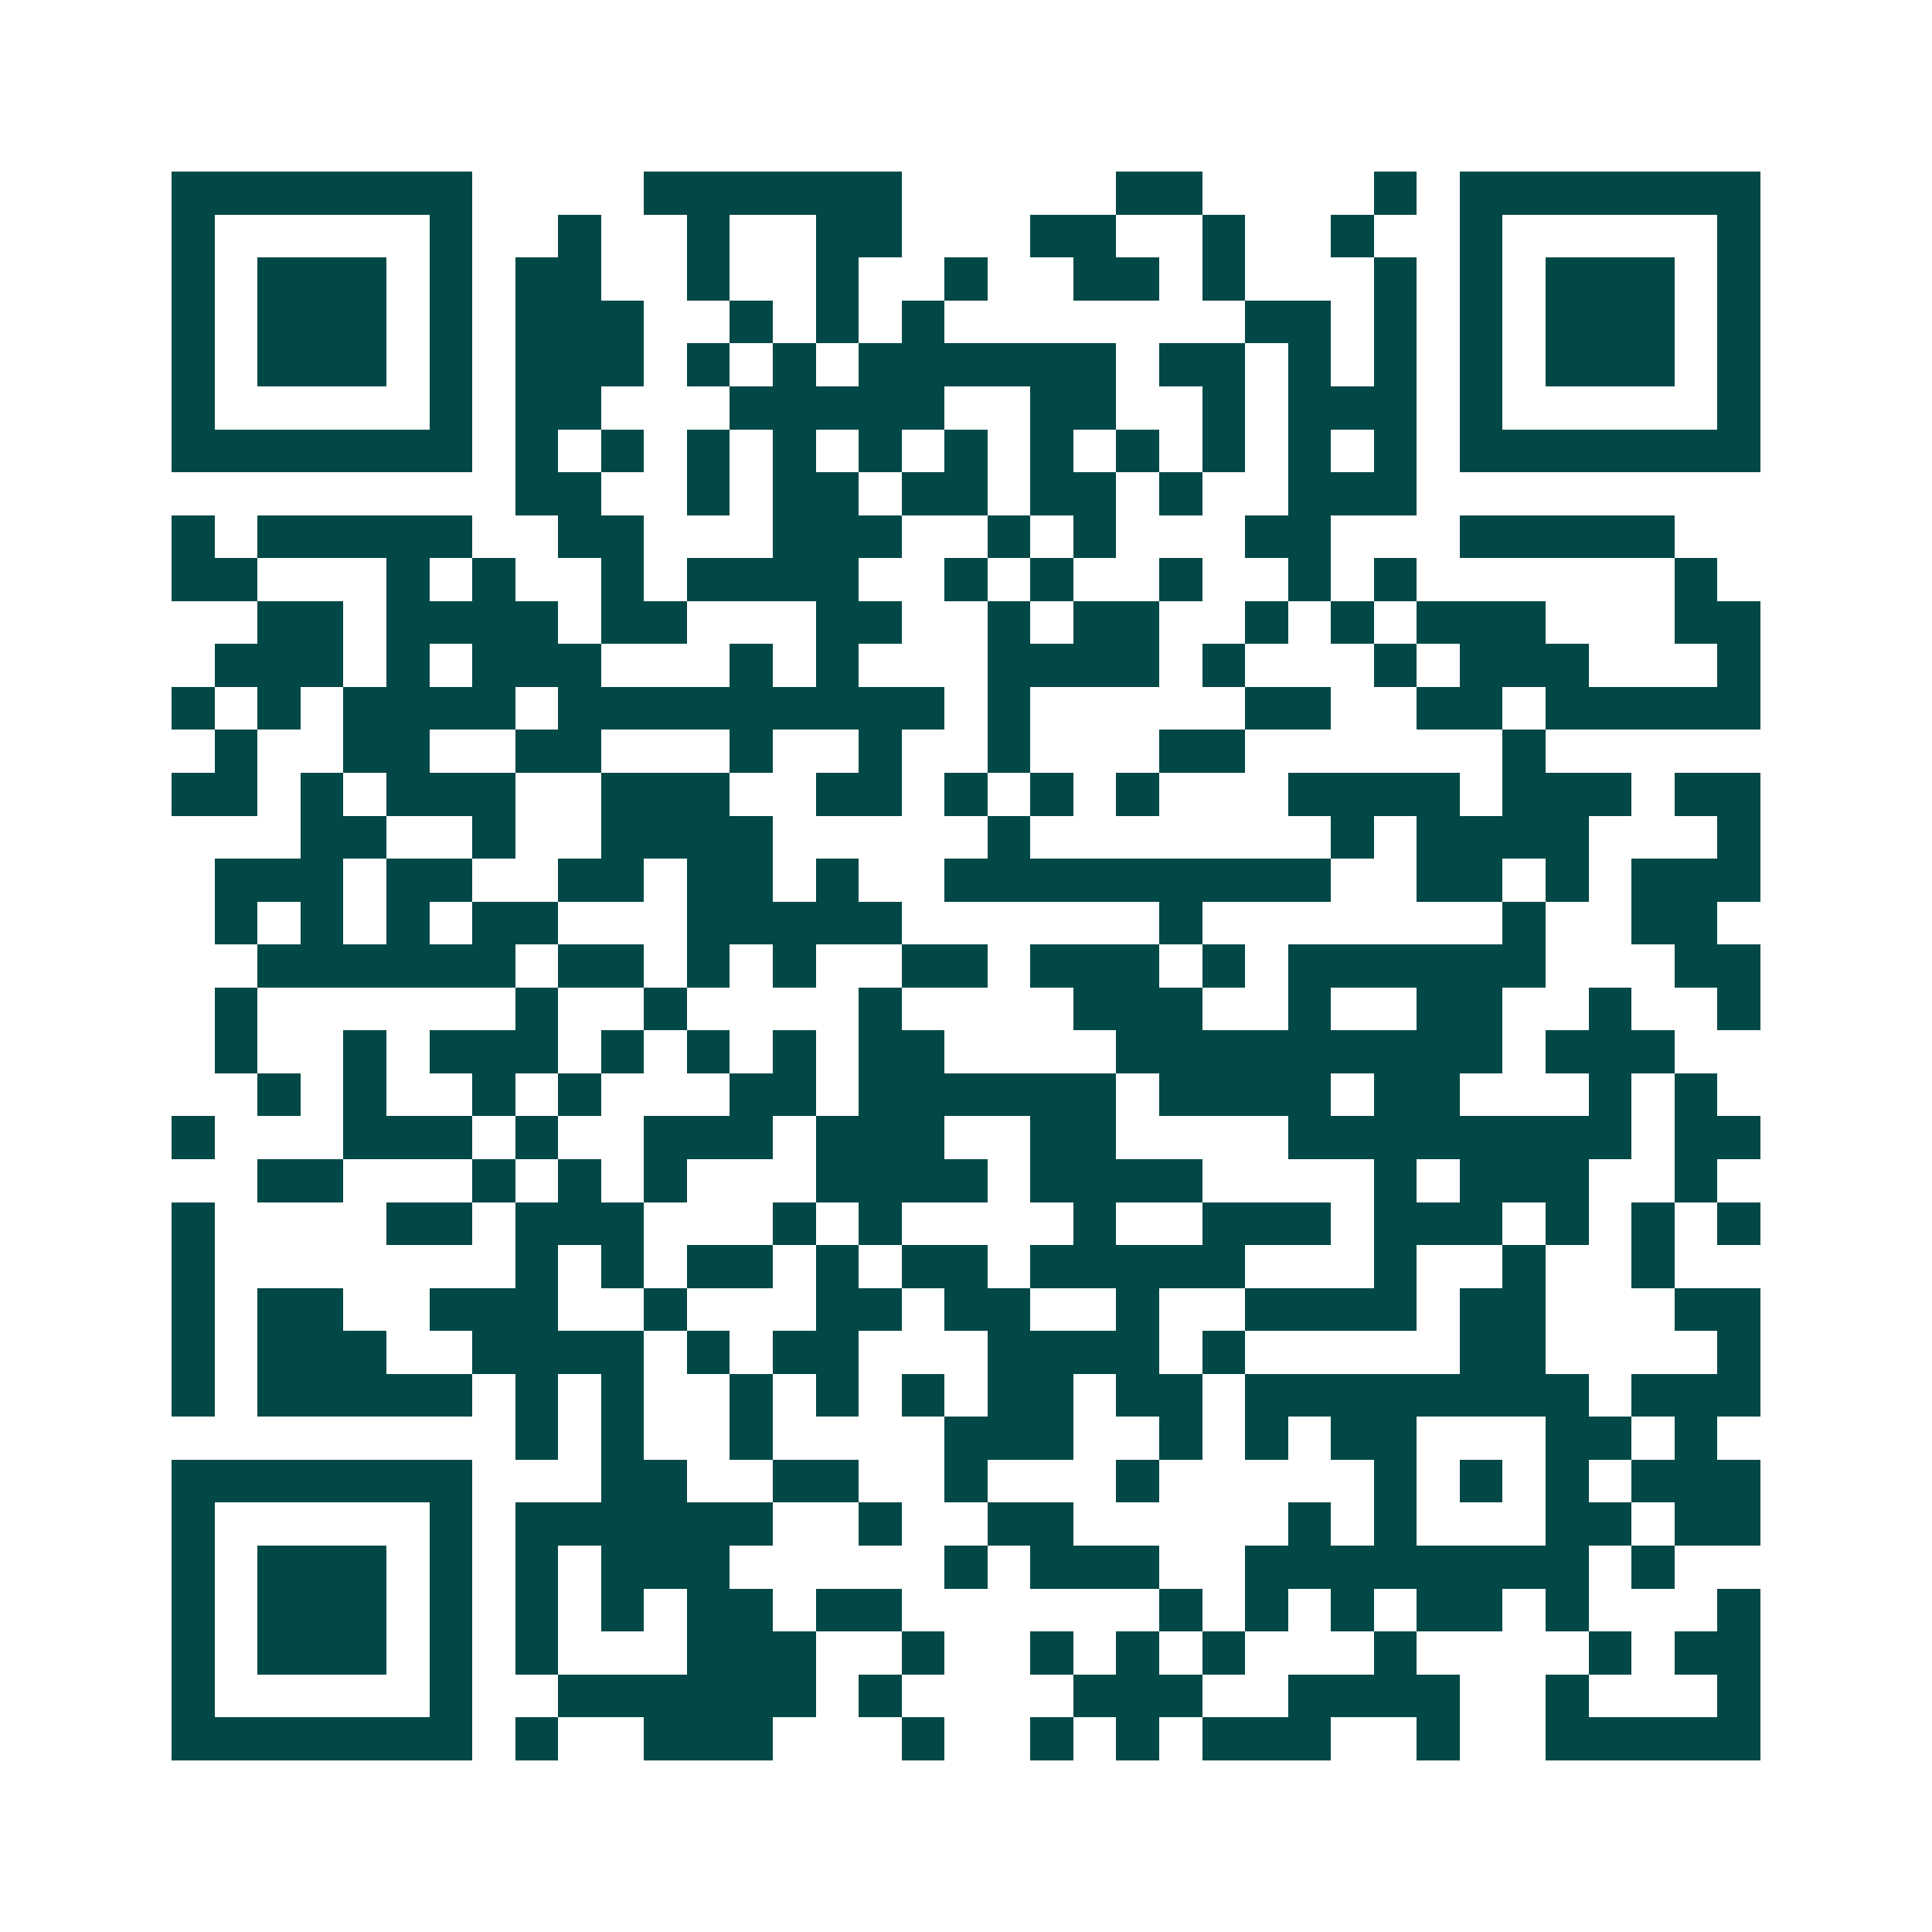 <svg xmlns="http://www.w3.org/2000/svg" width="200" height="200" viewBox="0 0 45 45" shape-rendering="crispEdges"><path fill="#ffffff" d="M0 0h45v45H0z"/><path stroke="#014847" d="M4 4.5h7m4 0h6m5 0h2m4 0h1m1 0h7M4 5.5h1m5 0h1m2 0h1m2 0h1m2 0h2m3 0h2m2 0h1m2 0h1m2 0h1m5 0h1M4 6.5h1m1 0h3m1 0h1m1 0h2m2 0h1m2 0h1m2 0h1m2 0h2m1 0h1m3 0h1m1 0h1m1 0h3m1 0h1M4 7.5h1m1 0h3m1 0h1m1 0h3m2 0h1m1 0h1m1 0h1m7 0h2m1 0h1m1 0h1m1 0h3m1 0h1M4 8.5h1m1 0h3m1 0h1m1 0h3m1 0h1m1 0h1m1 0h6m1 0h2m1 0h1m1 0h1m1 0h1m1 0h3m1 0h1M4 9.5h1m5 0h1m1 0h2m3 0h5m2 0h2m2 0h1m1 0h3m1 0h1m5 0h1M4 10.5h7m1 0h1m1 0h1m1 0h1m1 0h1m1 0h1m1 0h1m1 0h1m1 0h1m1 0h1m1 0h1m1 0h1m1 0h7M12 11.5h2m2 0h1m1 0h2m1 0h2m1 0h2m1 0h1m2 0h3M4 12.5h1m1 0h5m2 0h2m3 0h3m2 0h1m1 0h1m3 0h2m3 0h5M4 13.5h2m3 0h1m1 0h1m2 0h1m1 0h4m2 0h1m1 0h1m2 0h1m2 0h1m1 0h1m6 0h1M6 14.5h2m1 0h4m1 0h2m3 0h2m2 0h1m1 0h2m2 0h1m1 0h1m1 0h3m3 0h2M5 15.5h3m1 0h1m1 0h3m3 0h1m1 0h1m3 0h4m1 0h1m3 0h1m1 0h3m3 0h1M4 16.5h1m1 0h1m1 0h4m1 0h9m1 0h1m5 0h2m2 0h2m1 0h5M5 17.5h1m2 0h2m2 0h2m3 0h1m2 0h1m2 0h1m3 0h2m6 0h1M4 18.5h2m1 0h1m1 0h3m2 0h3m2 0h2m1 0h1m1 0h1m1 0h1m3 0h4m1 0h3m1 0h2M7 19.5h2m2 0h1m2 0h4m5 0h1m7 0h1m1 0h4m3 0h1M5 20.5h3m1 0h2m2 0h2m1 0h2m1 0h1m2 0h9m2 0h2m1 0h1m1 0h3M5 21.5h1m1 0h1m1 0h1m1 0h2m3 0h5m6 0h1m7 0h1m2 0h2M6 22.5h6m1 0h2m1 0h1m1 0h1m2 0h2m1 0h3m1 0h1m1 0h6m3 0h2M5 23.5h1m6 0h1m2 0h1m4 0h1m4 0h3m2 0h1m2 0h2m2 0h1m2 0h1M5 24.5h1m2 0h1m1 0h3m1 0h1m1 0h1m1 0h1m1 0h2m4 0h9m1 0h3M6 25.5h1m1 0h1m2 0h1m1 0h1m3 0h2m1 0h6m1 0h4m1 0h2m3 0h1m1 0h1M4 26.5h1m3 0h3m1 0h1m2 0h3m1 0h3m2 0h2m4 0h8m1 0h2M6 27.5h2m3 0h1m1 0h1m1 0h1m3 0h4m1 0h4m4 0h1m1 0h3m2 0h1M4 28.5h1m4 0h2m1 0h3m3 0h1m1 0h1m4 0h1m2 0h3m1 0h3m1 0h1m1 0h1m1 0h1M4 29.5h1m7 0h1m1 0h1m1 0h2m1 0h1m1 0h2m1 0h5m3 0h1m2 0h1m2 0h1M4 30.5h1m1 0h2m2 0h3m2 0h1m3 0h2m1 0h2m2 0h1m2 0h4m1 0h2m3 0h2M4 31.5h1m1 0h3m2 0h4m1 0h1m1 0h2m3 0h4m1 0h1m5 0h2m4 0h1M4 32.5h1m1 0h5m1 0h1m1 0h1m2 0h1m1 0h1m1 0h1m1 0h2m1 0h2m1 0h8m1 0h3M12 33.5h1m1 0h1m2 0h1m4 0h3m2 0h1m1 0h1m1 0h2m3 0h2m1 0h1M4 34.5h7m3 0h2m2 0h2m2 0h1m3 0h1m5 0h1m1 0h1m1 0h1m1 0h3M4 35.5h1m5 0h1m1 0h6m2 0h1m2 0h2m5 0h1m1 0h1m3 0h2m1 0h2M4 36.5h1m1 0h3m1 0h1m1 0h1m1 0h3m5 0h1m1 0h3m2 0h8m1 0h1M4 37.5h1m1 0h3m1 0h1m1 0h1m1 0h1m1 0h2m1 0h2m6 0h1m1 0h1m1 0h1m1 0h2m1 0h1m3 0h1M4 38.5h1m1 0h3m1 0h1m1 0h1m3 0h3m2 0h1m2 0h1m1 0h1m1 0h1m3 0h1m4 0h1m1 0h2M4 39.5h1m5 0h1m2 0h6m1 0h1m4 0h3m2 0h4m2 0h1m3 0h1M4 40.5h7m1 0h1m2 0h3m3 0h1m2 0h1m1 0h1m1 0h3m2 0h1m2 0h5"/></svg>
